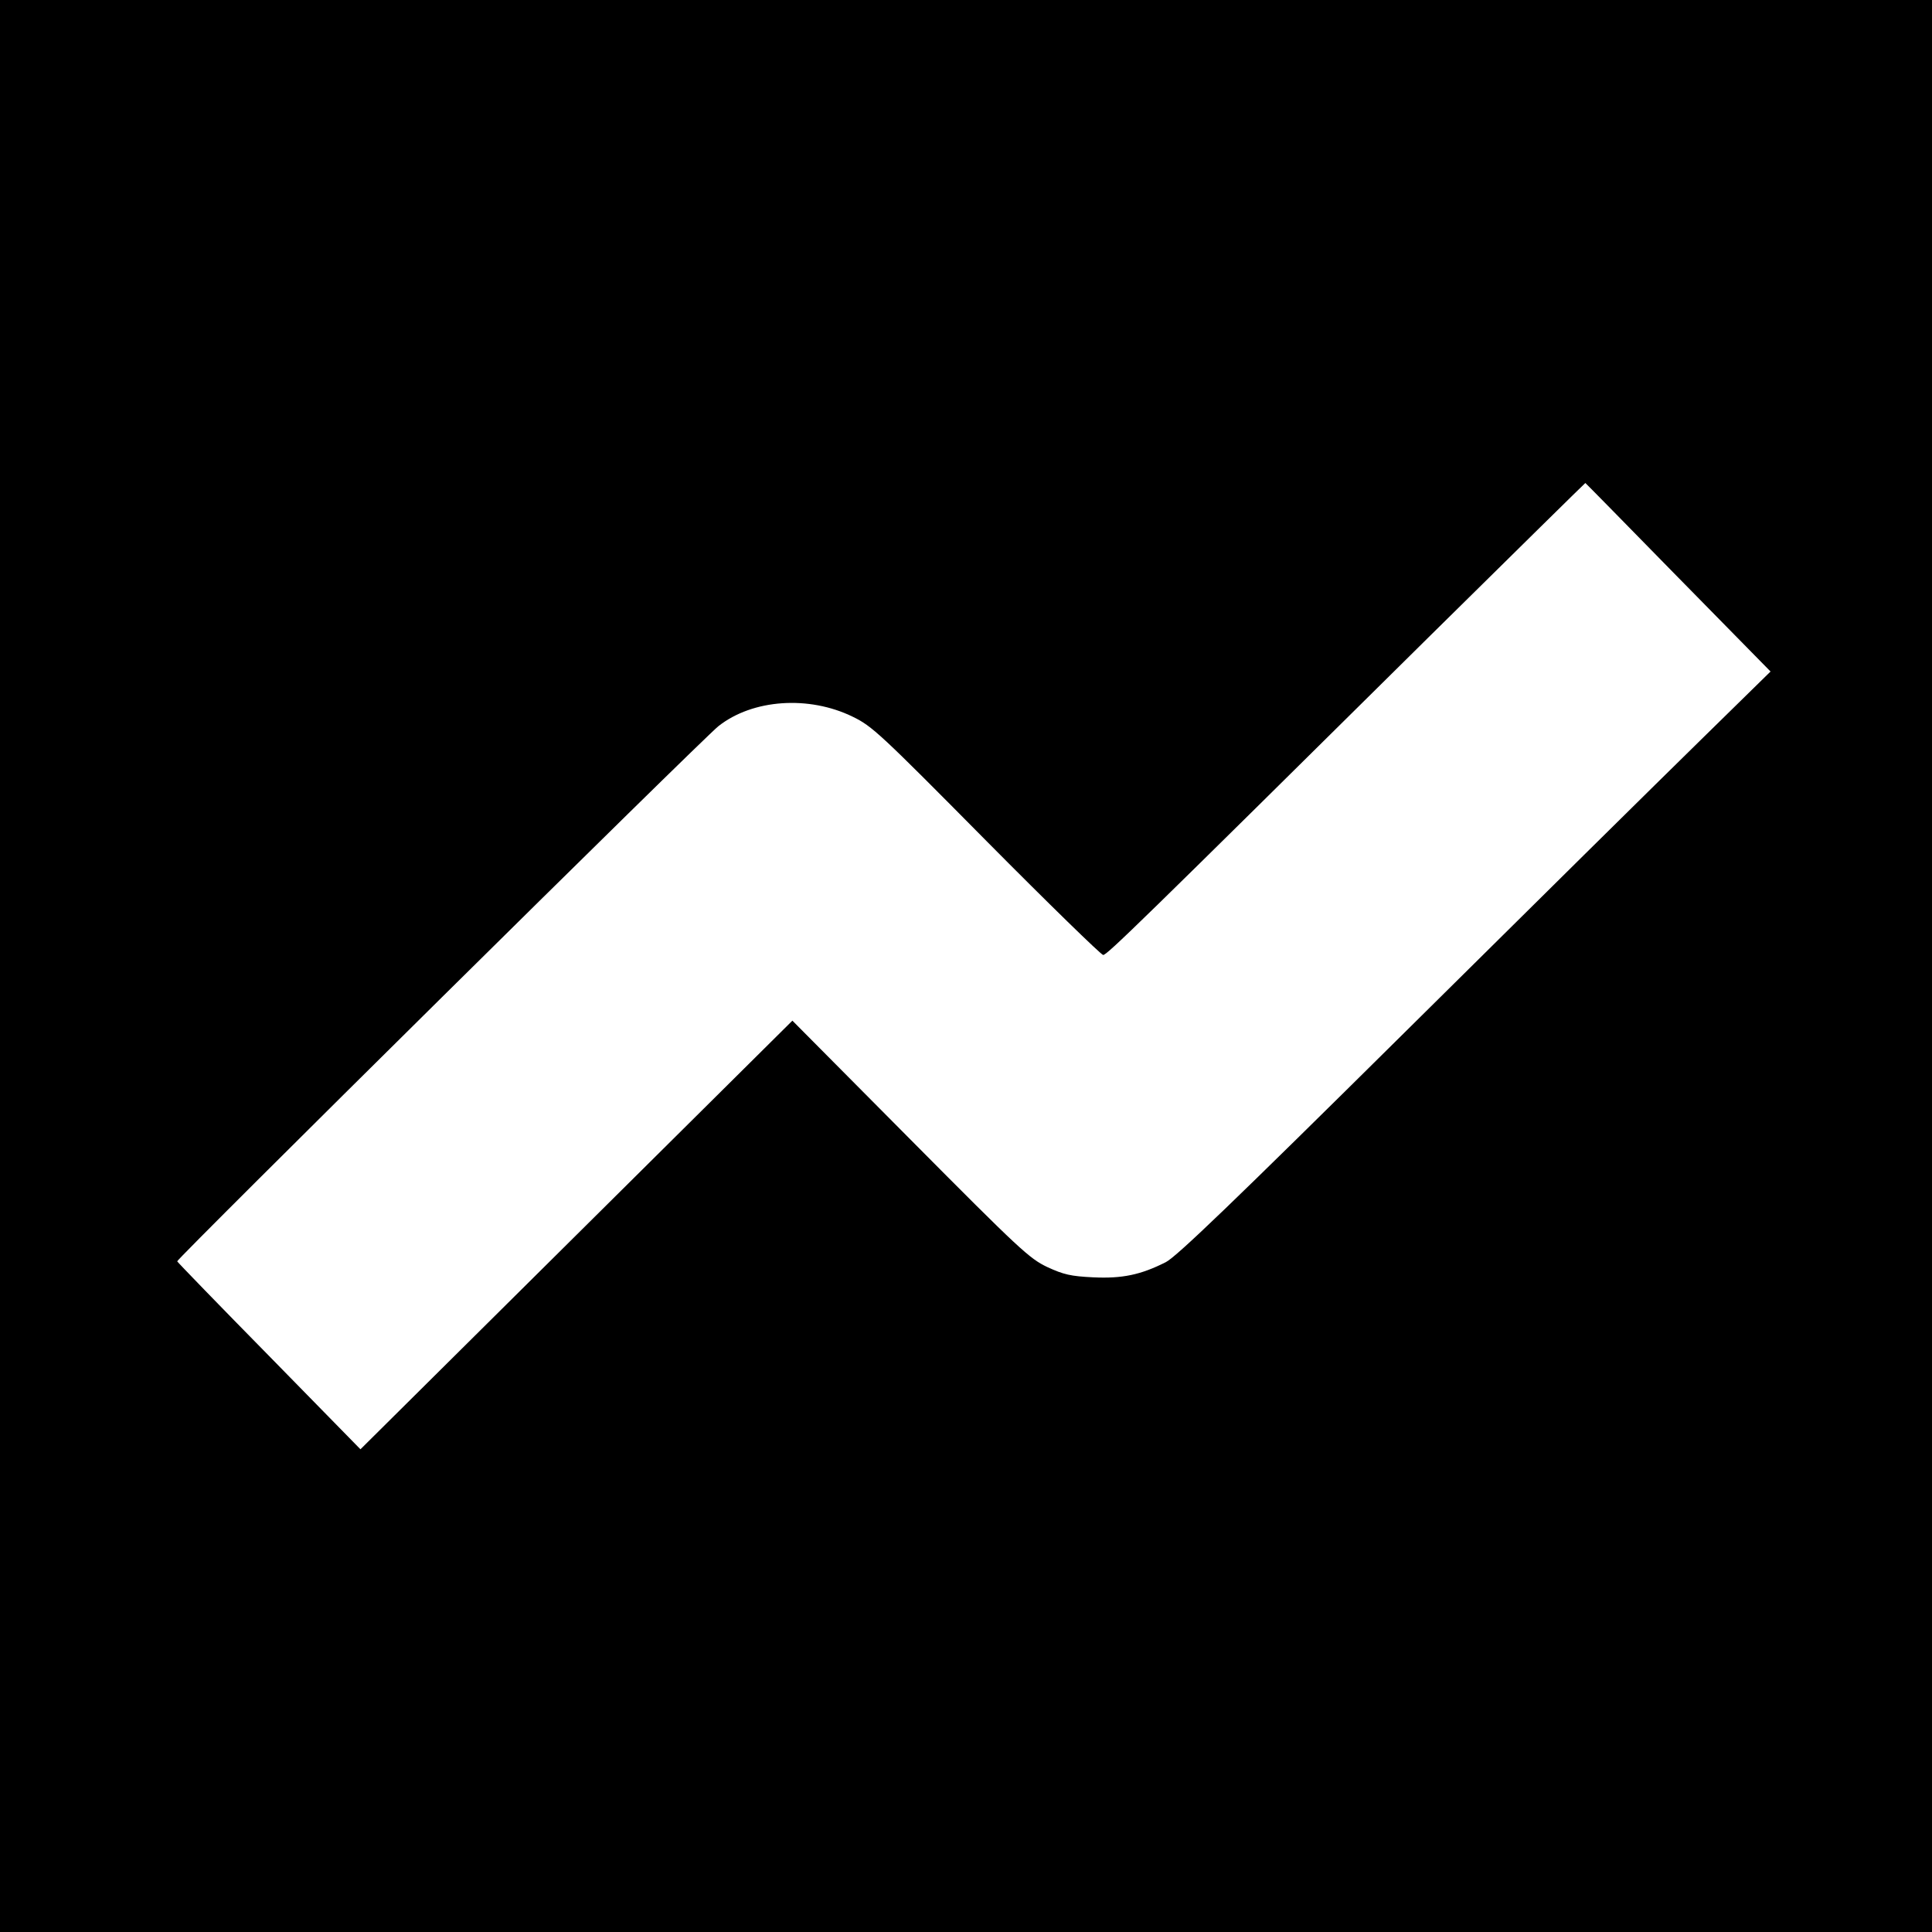 <?xml version="1.0" standalone="no"?>
<!DOCTYPE svg PUBLIC "-//W3C//DTD SVG 20010904//EN"
 "http://www.w3.org/TR/2001/REC-SVG-20010904/DTD/svg10.dtd">
<svg version="1.0" xmlns="http://www.w3.org/2000/svg"
 width="700pt" height="700pt" viewBox="0 0 700 700"
 preserveAspectRatio="xMidYMid meet">
<g transform="translate(0,700) scale(0.1,-0.1)"
fill="#000000" stroke="none">
<path d="M0 3500 l0 -3500 3500 0 3500 0 0 3500 0 3500 -3500 0 -3500 0 0
-3500z m6080 1408 l335 -341 -256 -251 c-141 -138 -623 -614 -1070 -1057 -621
-615 -826 -812 -865 -832 -91 -46 -158 -60 -263 -55 -82 4 -107 10 -166 37
-65 31 -98 61 -497 463 l-427 430 -783 -777 -782 -776 -330 337 c-182 185
-332 340 -334 344 -3 8 1904 1894 1961 1939 124 98 328 112 487 34 70 -34 98
-60 484 -450 225 -227 416 -413 423 -413 14 0 126 109 1186 1158 307 303 560
552 561 552 1 0 152 -154 336 -342z"/>
</g>
</svg>

